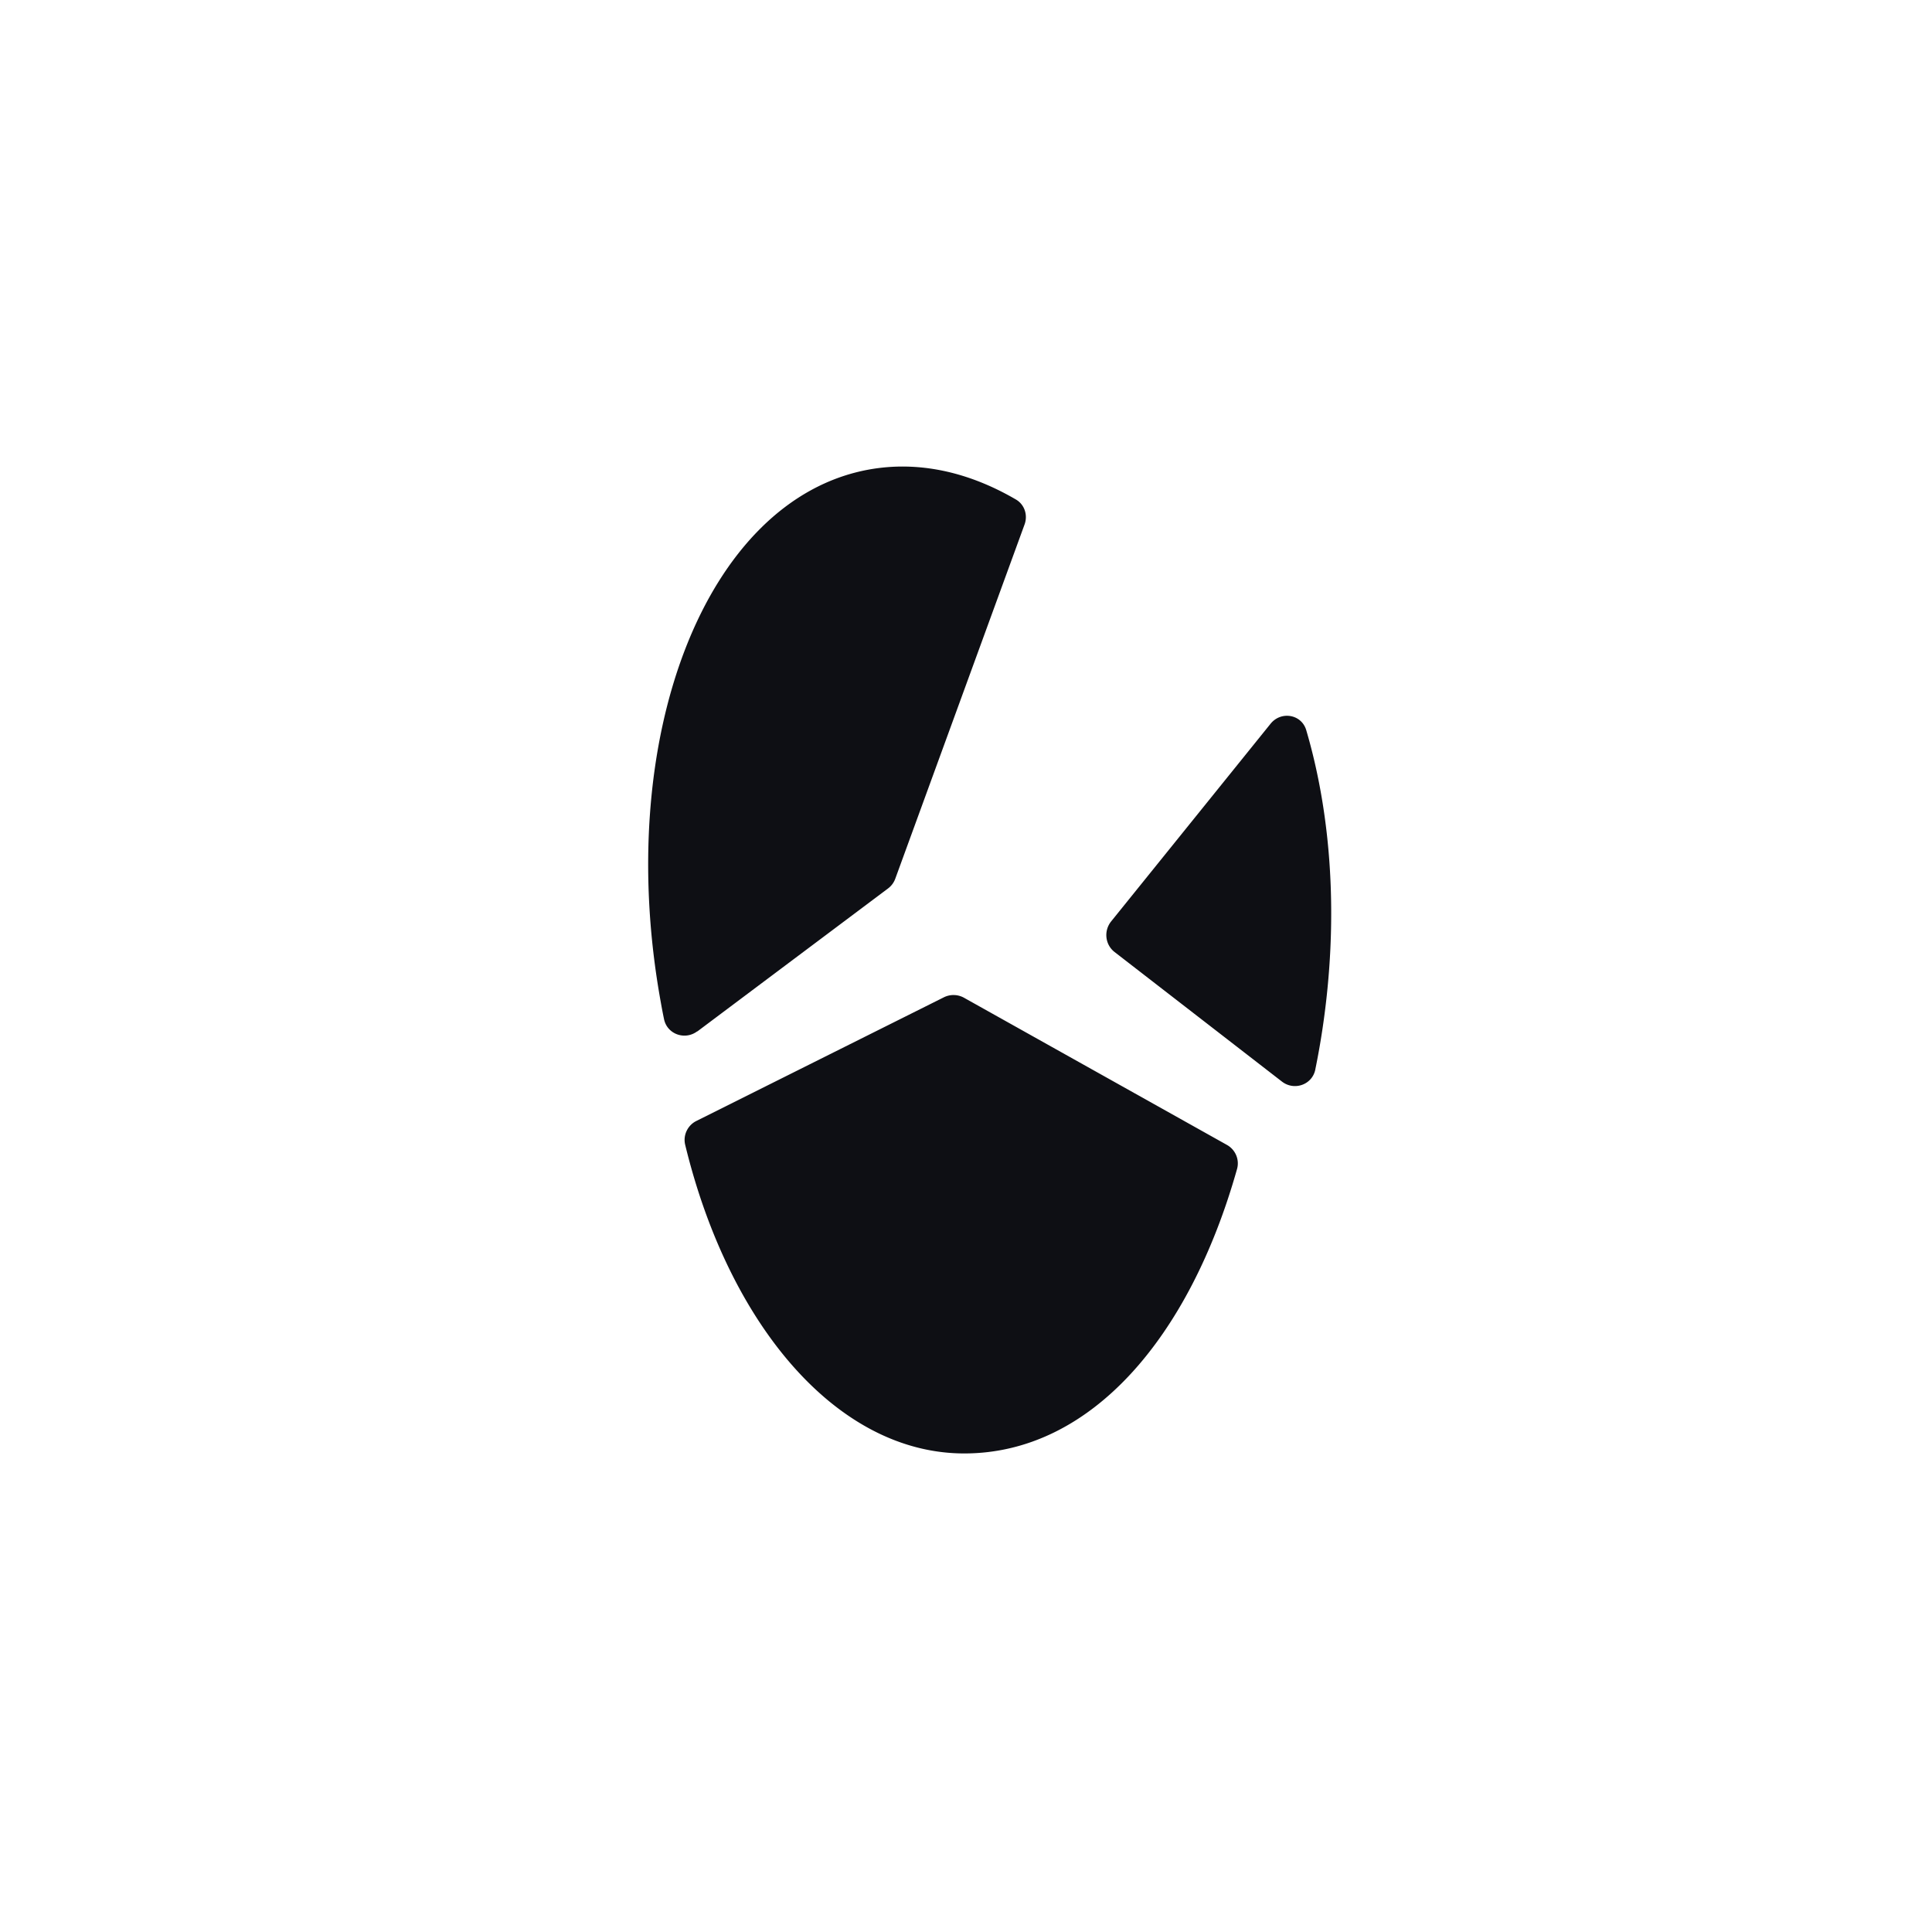<svg xmlns="http://www.w3.org/2000/svg" viewBox="0 0 200 200"><path d="M72.18 106.76c-1.28.96-3.12.3-3.44-1.26-.12-.57-.23-1.15-.33-1.72-4.98-27.41 4.66-52.1 21.53-55.17 5.13-.93 10.33.24 15.23 3.1.89.52 1.25 1.61.89 2.59L92.68 90.96c-.15.41-.41.76-.76 1.02l-19.74 14.8Zm55.88 14.25c.27-.97-.17-2-1.05-2.49L99.8 103.29a2.24 2.24 0 0 0-2.09-.05l-25.62 12.8c-.91.45-1.4 1.48-1.16 2.47 4.54 18.71 15.76 31.95 28.89 31.95s23.34-12.07 28.24-29.45Zm8.1-10.29c-.32 1.58-2.19 2.23-3.46 1.24l-17.31-13.4c-.99-.76-1.15-2.19-.37-3.17l16.51-20.47c1.08-1.34 3.2-.99 3.69.66 2.63 8.93 3.37 19.68 1.68 30.95a79.15 79.15 0 0 1-.74 4.18Z" style="fill:#0e0f14;fill-rule:evenodd"/></svg>